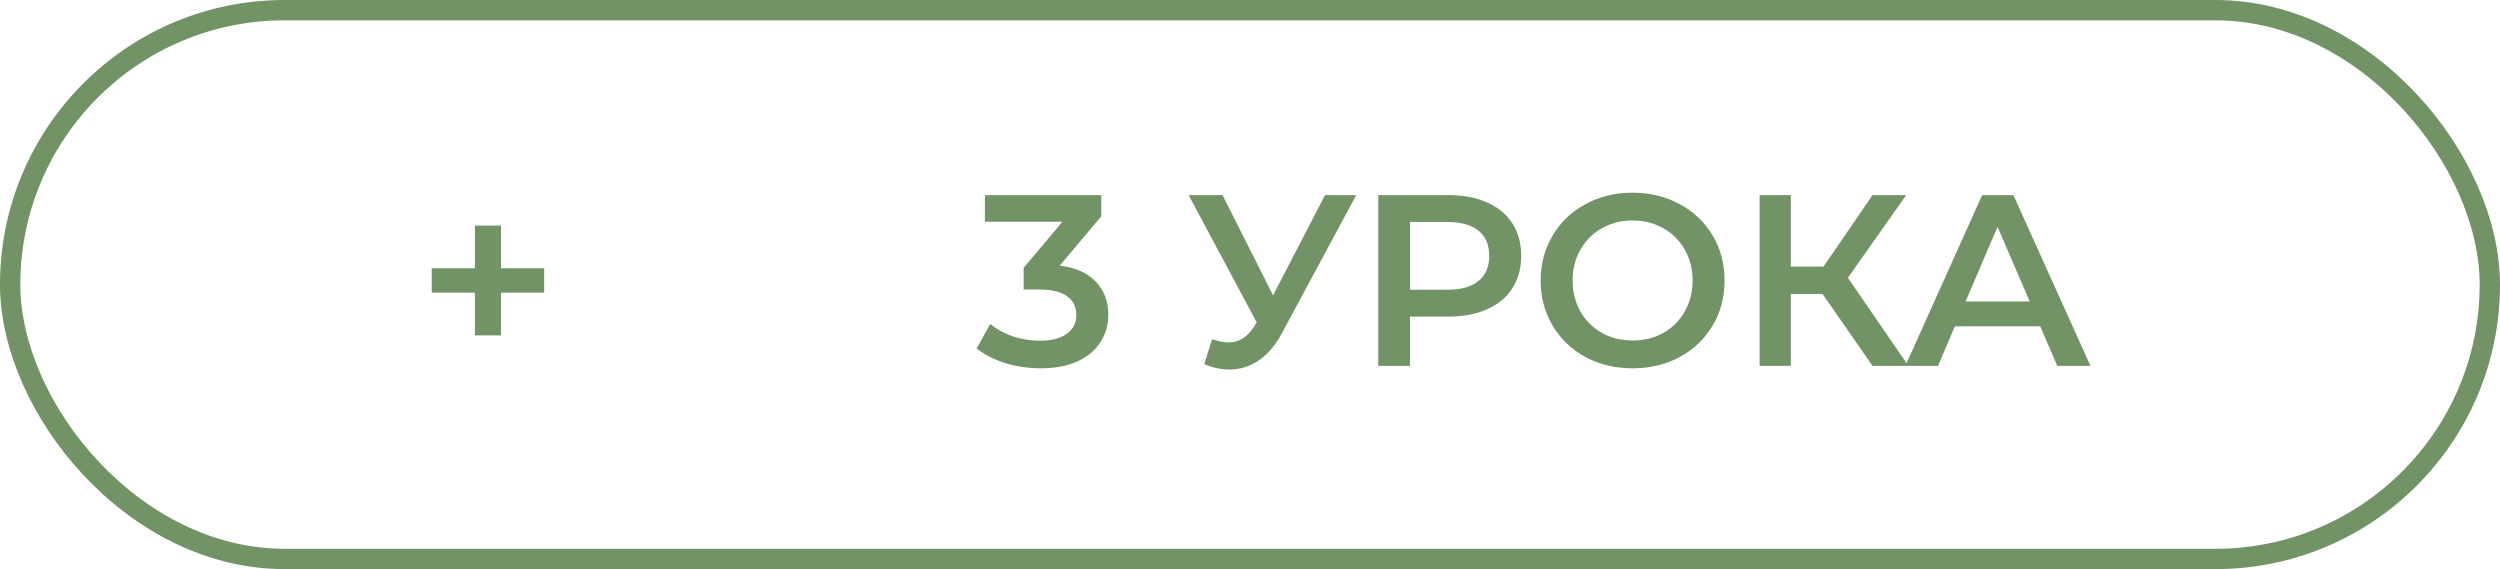 <?xml version="1.0" encoding="UTF-8"?> <svg xmlns="http://www.w3.org/2000/svg" width="123" height="28" viewBox="0 0 123 28" fill="none"><rect x="0.5" y="0.5" width="122" height="27" rx="13.5" stroke="#729366"></rect><path d="M52.141 13.068C52.917 13.164 53.509 13.428 53.917 13.86C54.325 14.292 54.529 14.832 54.529 15.48C54.529 15.968 54.405 16.412 54.157 16.812C53.909 17.212 53.533 17.532 53.029 17.772C52.533 18.004 51.925 18.12 51.205 18.12C50.605 18.12 50.025 18.036 49.465 17.868C48.913 17.692 48.441 17.452 48.049 17.148L48.721 15.936C49.025 16.192 49.393 16.396 49.825 16.548C50.265 16.692 50.717 16.764 51.181 16.764C51.733 16.764 52.165 16.652 52.477 16.428C52.797 16.196 52.957 15.884 52.957 15.492C52.957 15.1 52.805 14.796 52.501 14.58C52.205 14.356 51.749 14.244 51.133 14.244L50.365 14.244L50.365 13.176L52.273 10.908L48.457 10.908L48.457 9.6L54.181 9.6L54.181 10.644L52.141 13.068ZM66.726 9.6L63.078 16.38C62.758 16.98 62.374 17.432 61.926 17.736C61.486 18.032 61.006 18.18 60.486 18.18C60.07 18.18 59.658 18.092 59.25 17.916L59.634 16.692C59.962 16.796 60.234 16.848 60.45 16.848C60.954 16.848 61.37 16.588 61.698 16.068L61.83 15.864L58.482 9.6L60.15 9.6L62.634 14.532L65.19 9.6L66.726 9.6ZM71.267 9.6C71.995 9.6 72.627 9.72 73.163 9.96C73.707 10.2 74.123 10.544 74.411 10.992C74.699 11.44 74.843 11.972 74.843 12.588C74.843 13.196 74.699 13.728 74.411 14.184C74.123 14.632 73.707 14.976 73.163 15.216C72.627 15.456 71.995 15.576 71.267 15.576L69.371 15.576L69.371 18L67.811 18L67.811 9.6L71.267 9.6ZM71.195 14.256C71.875 14.256 72.391 14.112 72.743 13.824C73.095 13.536 73.271 13.124 73.271 12.588C73.271 12.052 73.095 11.64 72.743 11.352C72.391 11.064 71.875 10.92 71.195 10.92L69.371 10.92L69.371 14.256L71.195 14.256ZM80.324 18.12C79.468 18.12 78.696 17.936 78.008 17.568C77.32 17.192 76.78 16.676 76.388 16.02C75.996 15.356 75.8 14.616 75.8 13.8C75.8 12.984 75.996 12.248 76.388 11.592C76.78 10.928 77.32 10.412 78.008 10.044C78.696 9.668 79.468 9.48 80.324 9.48C81.18 9.48 81.952 9.668 82.64 10.044C83.328 10.412 83.868 10.924 84.26 11.58C84.652 12.236 84.848 12.976 84.848 13.8C84.848 14.624 84.652 15.364 84.26 16.02C83.868 16.676 83.328 17.192 82.64 17.568C81.952 17.936 81.18 18.12 80.324 18.12ZM80.324 16.752C80.884 16.752 81.388 16.628 81.836 16.38C82.284 16.124 82.636 15.772 82.892 15.324C83.148 14.868 83.276 14.36 83.276 13.8C83.276 13.24 83.148 12.736 82.892 12.288C82.636 11.832 82.284 11.48 81.836 11.232C81.388 10.976 80.884 10.848 80.324 10.848C79.764 10.848 79.26 10.976 78.812 11.232C78.364 11.48 78.012 11.832 77.756 12.288C77.5 12.736 77.372 13.24 77.372 13.8C77.372 14.36 77.5 14.868 77.756 15.324C78.012 15.772 78.364 16.124 78.812 16.38C79.26 16.628 79.764 16.752 80.324 16.752ZM89.668 14.46L88.109 14.46L88.109 18L86.573 18L86.573 9.6L88.109 9.6L88.109 13.116L89.716 13.116L92.129 9.6L93.784 9.6L90.916 13.668L93.892 18L92.129 18L89.668 14.46ZM100.379 16.056L96.179 16.056L95.351 18L93.743 18L97.523 9.6L99.059 9.6L102.851 18L101.219 18L100.379 16.056ZM99.863 14.832L98.279 11.16L96.707 14.832L99.863 14.832Z" fill="#729366"></path><path d="M26.773 14.4L24.649 14.4L24.649 16.5L23.365 16.5L23.365 14.4L21.241 14.4L21.241 13.2L23.365 13.2L23.365 11.1L24.649 11.1L24.649 13.2L26.773 13.2L26.773 14.4Z" fill="#729366"></path></svg> 